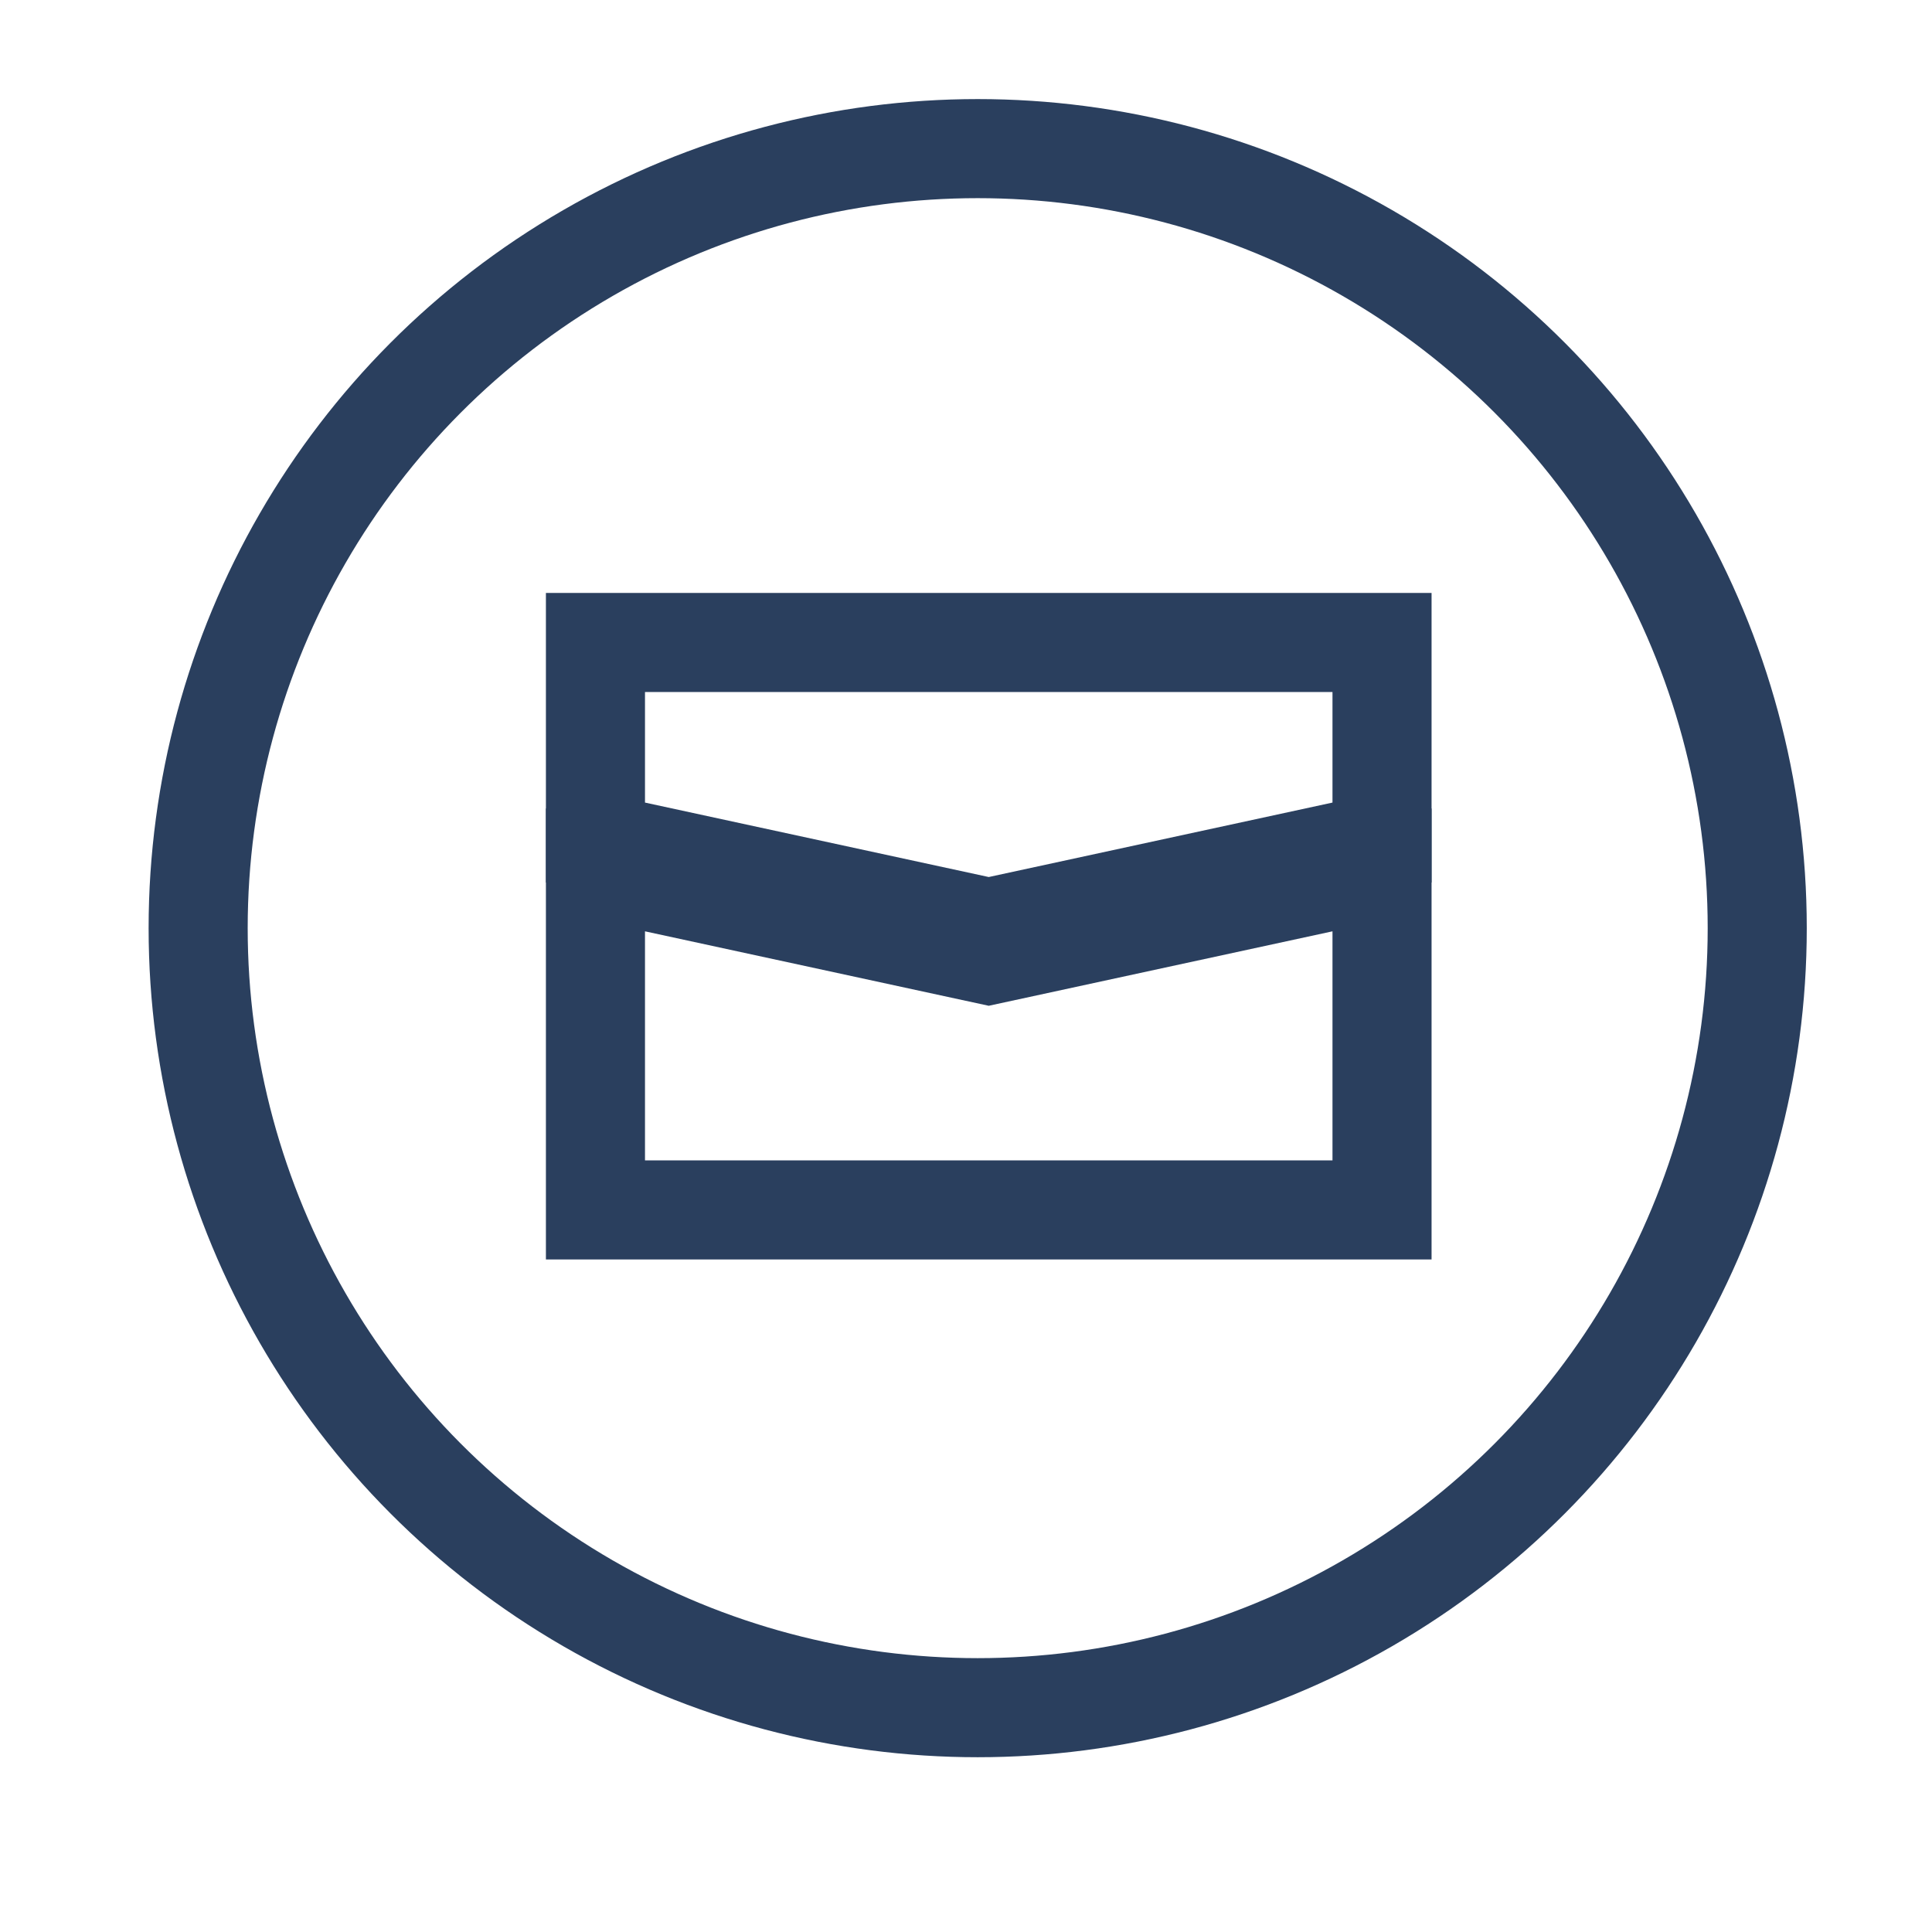 <svg xmlns="http://www.w3.org/2000/svg" width="39" height="39" viewBox="0 0 39 39">
  <g id="Group_103105" data-name="Group 103105" transform="translate(-6843 17032)">
    <g id="Group_103103" data-name="Group 103103" transform="translate(-228 -99)">
      <rect id="Rectangle_19748" data-name="Rectangle 19748" width="39" height="39" transform="translate(7071 -16933)" fill="none"/>
      <g id="Group_103093" data-name="Group 103093" transform="translate(0.264 0.43)">
        <g id="Group_103010" data-name="Group 103010" transform="translate(7074.736 -16930.43)">
          <ellipse id="Ellipse_900" data-name="Ellipse 900" cx="15.736" cy="15.736" rx="15.736" ry="15.736" transform="translate(0 0)" fill="none" stroke="#2a3f5e" stroke-miterlimit="10" stroke-width="2"/>
        </g>
      </g>
    </g>
    <g id="Path_29833" data-name="Path 29833" transform="translate(6791.929 -17020.359)" fill="none">
      <path d="M64.091,2.328V4.56l6.939,1.5,6.939-1.5V2.328Z" stroke="none"/>
      <path d="M 64.091 2.328 L 64.091 4.56 L 71.03 6.063 L 77.969 4.56 L 77.969 2.328 L 64.091 2.328 M 62.091 0.328 L 79.969 0.328 L 79.969 6.173 L 71.03 8.109 L 62.091 6.173 L 62.091 0.328 Z" stroke="none" fill="#2a3f5e"/>
    </g>
    <g id="Path_29834" data-name="Path 29834" transform="translate(6791.929 -17036.668)" fill="none">
      <path d="M71.03,24.971l-6.939-1.5v4.624H77.969V23.468Z" stroke="none"/>
      <path d="M 64.091 23.468 L 64.091 28.092 L 77.969 28.092 L 77.969 23.468 L 71.03 24.971 L 64.091 23.468 M 62.091 20.988 L 71.03 22.924 L 79.969 20.988 L 79.969 30.092 L 62.091 30.092 L 62.091 20.988 Z" stroke="none" fill="#2a3f5e"/>
    </g>
  </g>
</svg>
